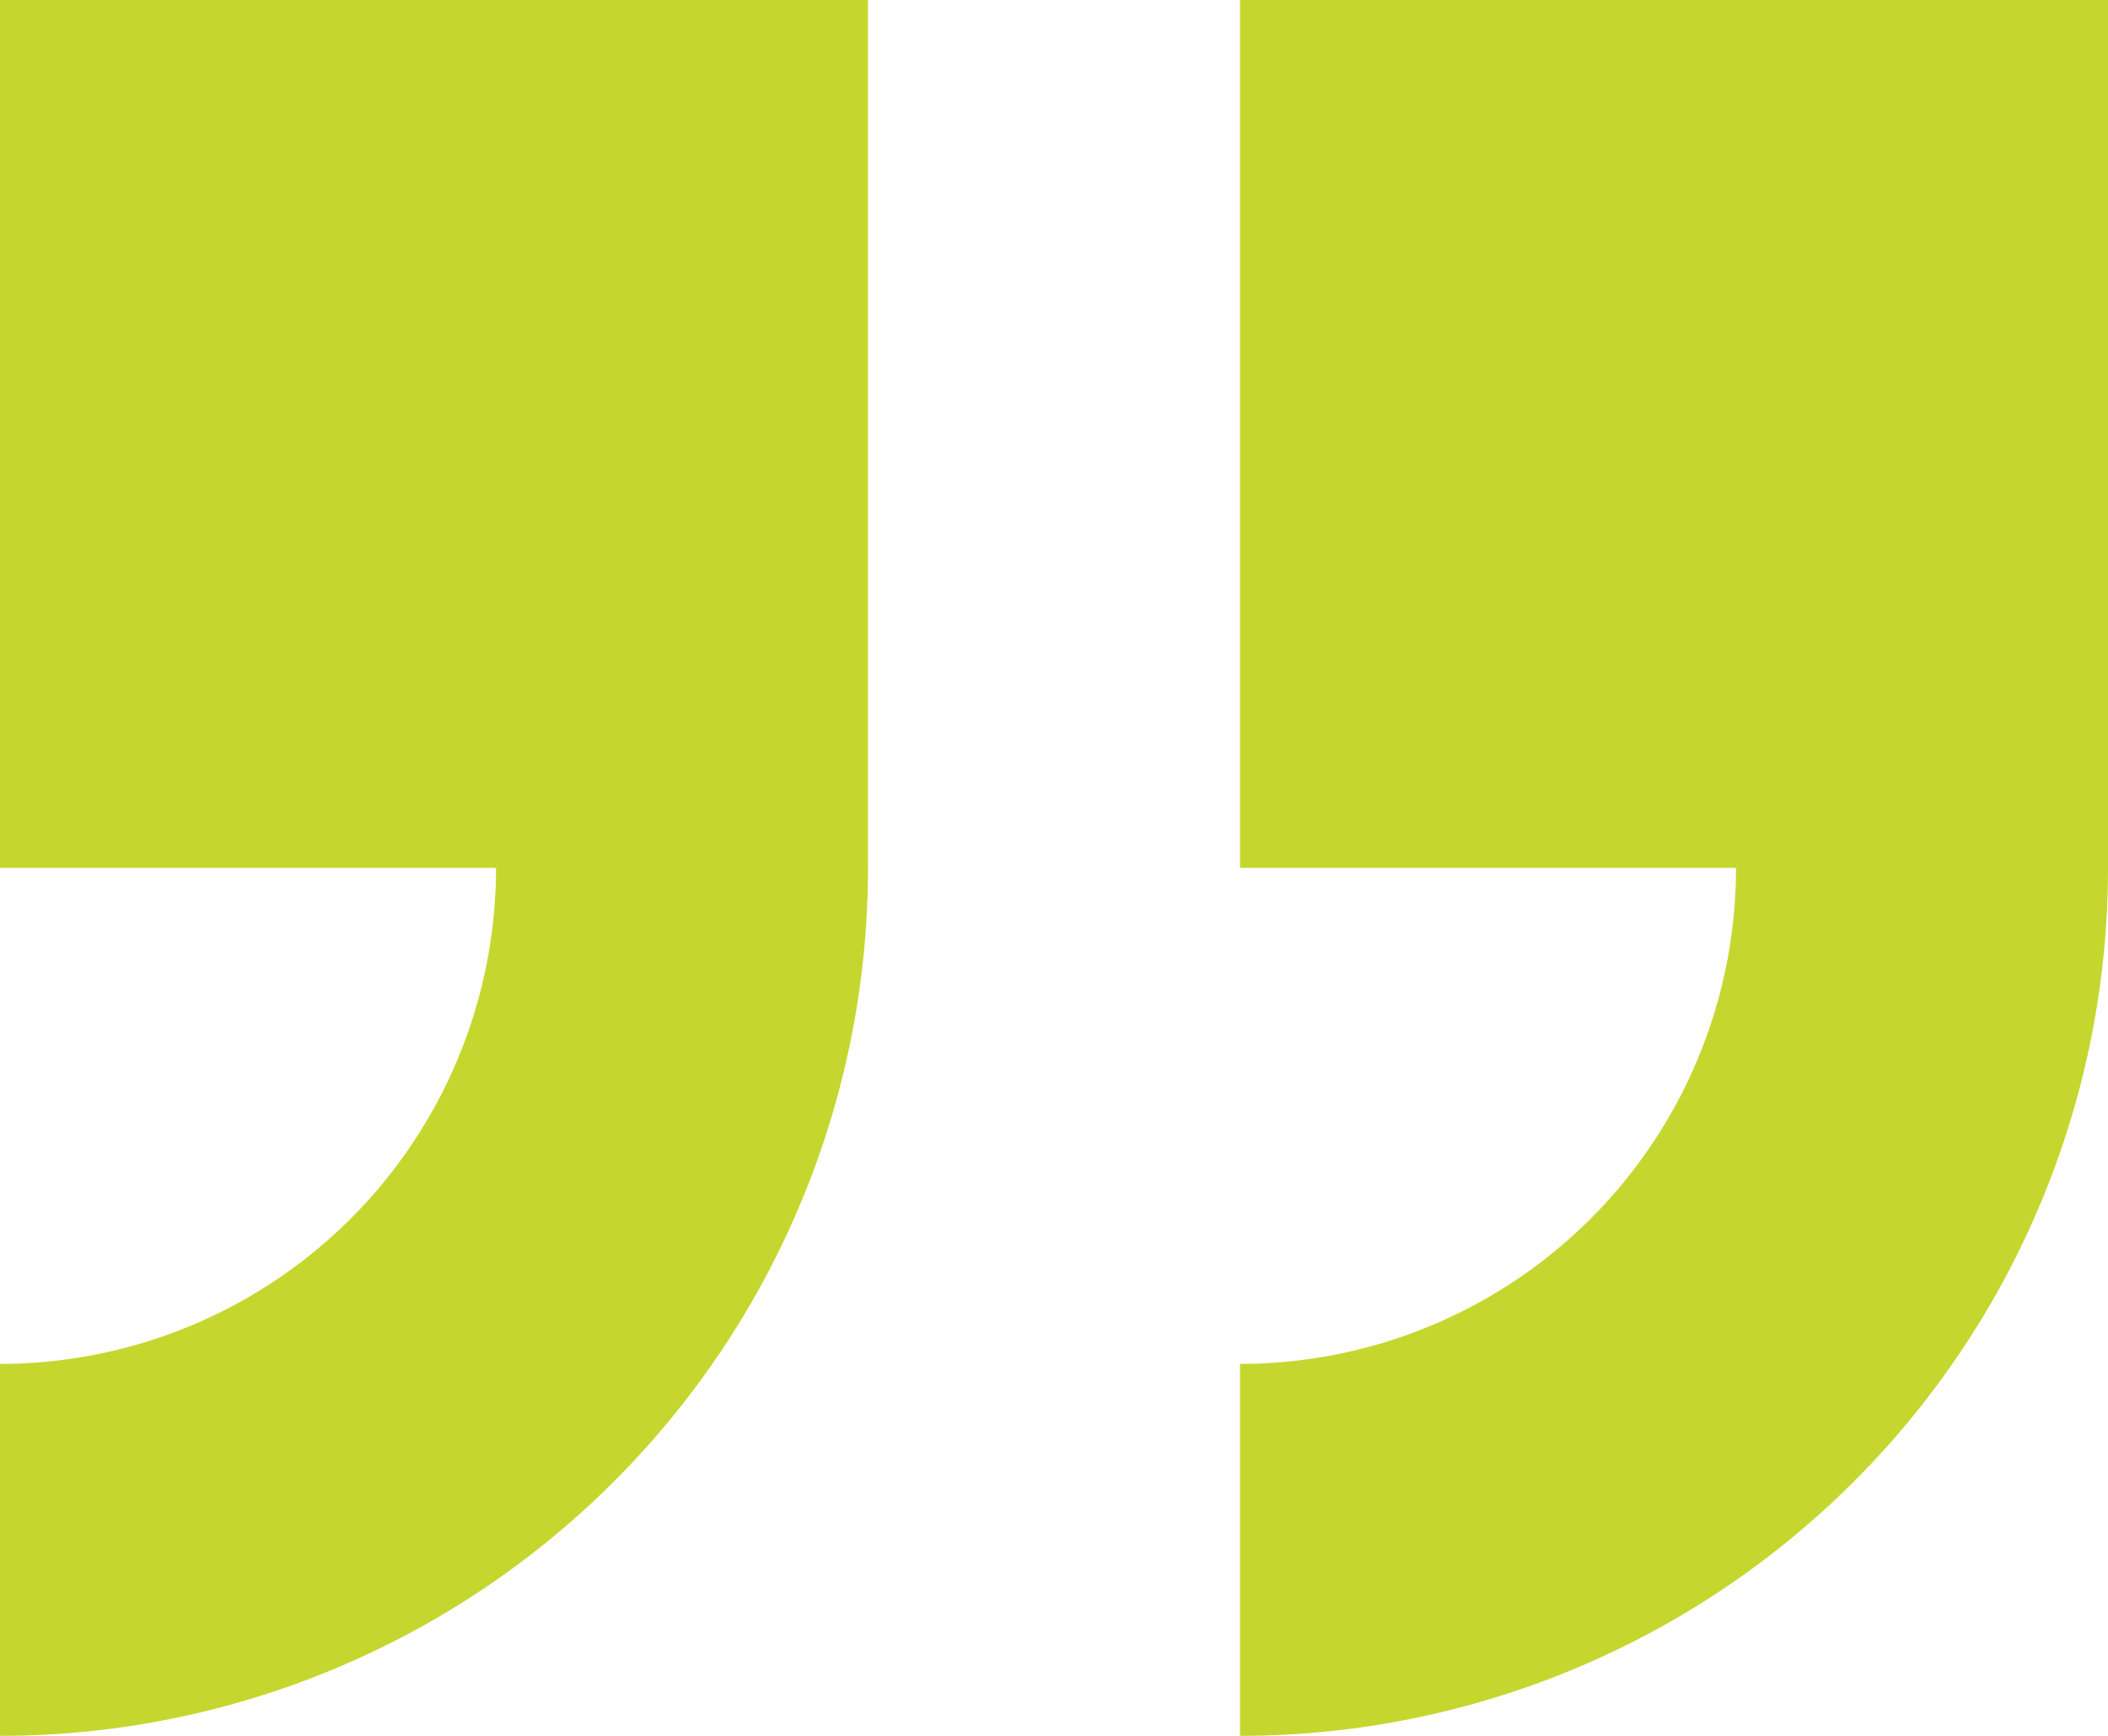 <svg id="Groupe_819" data-name="Groupe 819" xmlns="http://www.w3.org/2000/svg" xmlns:xlink="http://www.w3.org/1999/xlink" width="91.375" height="75.25" viewBox="0 0 91.375 75.25">
  <defs>
    <clipPath id="clip-path">
      <rect id="Rectangle_1569" data-name="Rectangle 1569" width="91.375" height="75.25" fill="#c5d72e"/>
    </clipPath>
  </defs>
  <g id="Groupe_818" data-name="Groupe 818" clip-path="url(#clip-path)">
    <path id="Tracé_712" data-name="Tracé 712" d="M53.75,0V37.625h21.5a21.5,21.5,0,0,1-21.5,21.5V75.25A37.623,37.623,0,0,0,91.375,37.625V0ZM0,37.625H21.5A21.5,21.5,0,0,1,0,59.125V75.25A37.623,37.623,0,0,0,37.625,37.625V0H0Z" fill="#c5d72e" fill-rule="evenodd"/>
  </g>
</svg>
